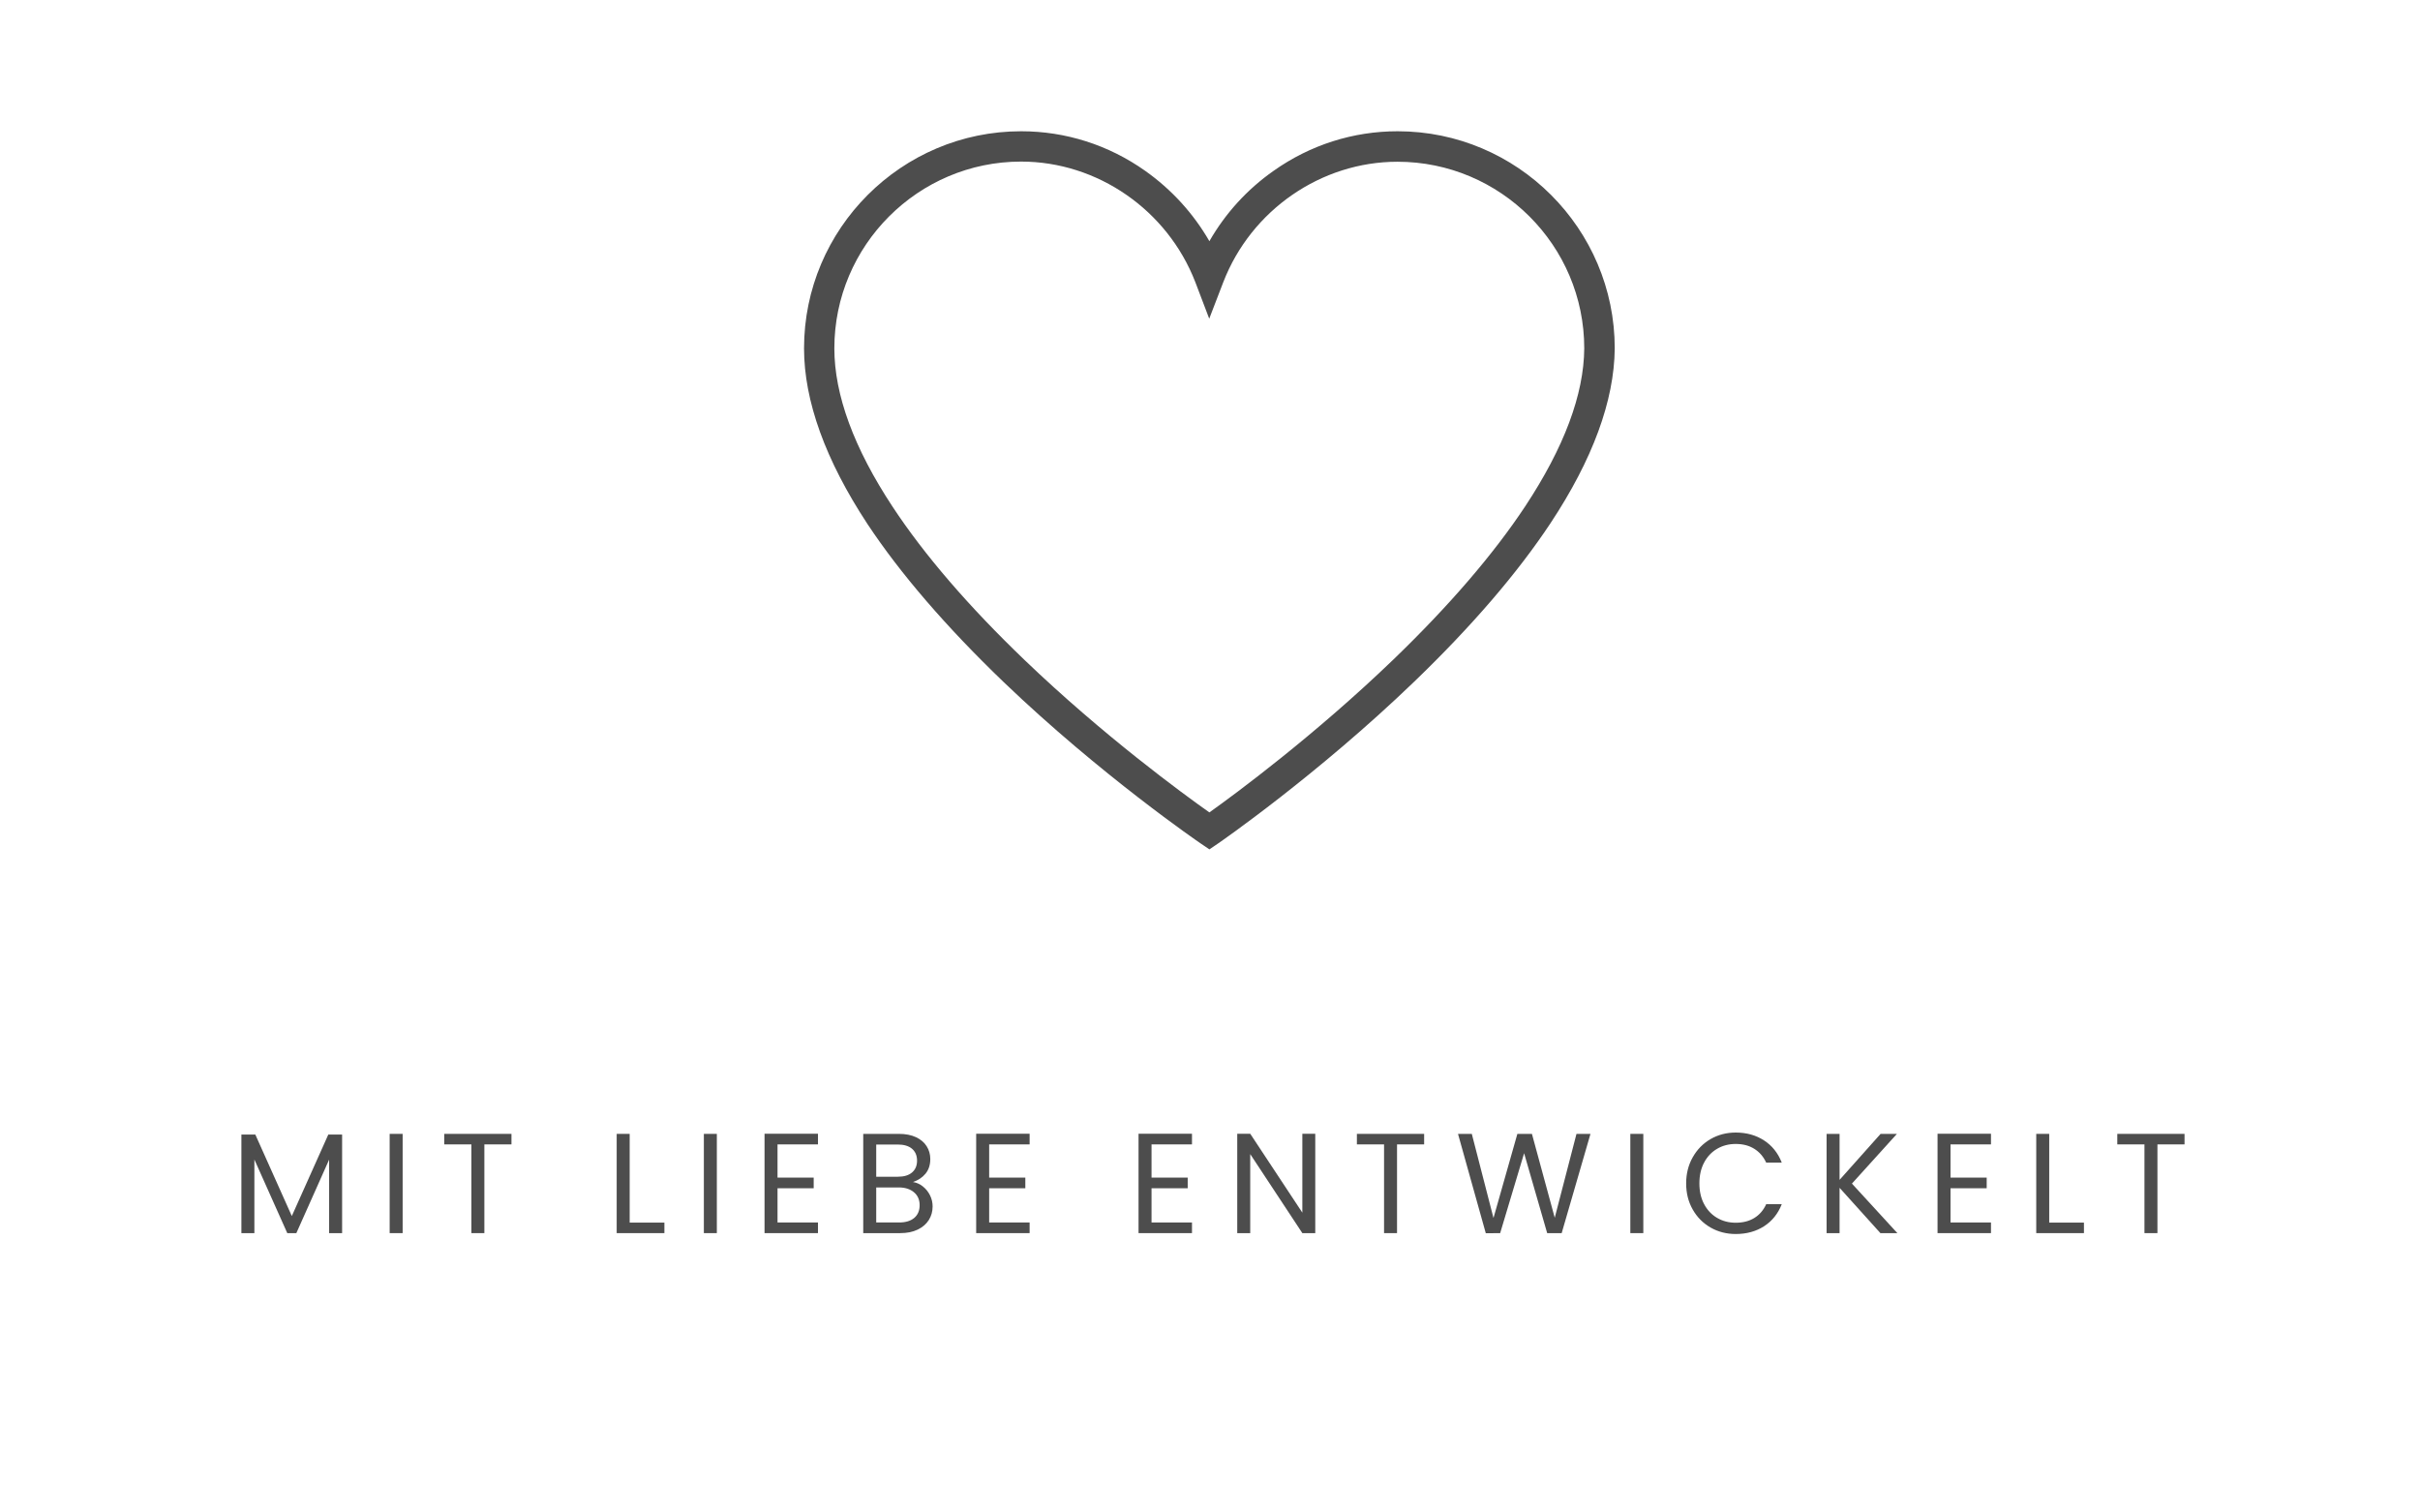 <svg version="1.2" preserveAspectRatio="xMidYMid meet" height="500" viewBox="0 0 600 375" zoomAndPan="magnify" width="800" xmlns:xlink="http://www.w3.org/1999/xlink" xmlns="http://www.w3.org/2000/svg"><defs><clipPath id="ec195c6e85"><path d="M 199.348 32.5 L 400.348 32.5 L 400.348 211 L 199.348 211 Z M 199.348 32.5"></path></clipPath></defs><g id="1f721040a6"><g clip-path="url(#ec195c6e85)" clip-rule="nonzero"><path d="M 299.848 210.59 L 297.719 209.145 C 297.477 208.984 272.992 192.258 248.875 169.145 C 234.645 155.477 223.266 142.289 215.066 129.91 C 204.652 114.07 199.348 99.398 199.348 86.371 C 199.348 56.707 223.508 32.543 253.176 32.543 C 264.191 32.543 274.844 35.922 283.93 42.355 C 290.52 47.016 295.906 52.965 299.848 59.801 C 303.789 52.926 309.176 46.977 315.766 42.355 C 324.852 35.922 335.504 32.543 346.52 32.543 C 376.188 32.543 400.348 56.707 400.348 86.371 L 400.348 86.414 C 400.227 99.355 394.879 113.91 384.43 129.707 C 376.227 142.09 364.891 155.277 350.66 168.984 C 326.582 192.18 302.219 208.984 301.977 209.145 Z M 253.176 40.062 C 227.648 40.062 206.863 60.848 206.863 86.371 C 206.863 97.91 211.73 111.137 221.336 125.688 C 229.176 137.586 240.191 150.371 254.02 163.637 C 273.598 182.41 293.457 196.922 299.848 201.426 C 306.238 196.883 325.977 182.289 345.516 163.477 C 359.305 150.172 370.277 137.426 378.156 125.527 C 387.766 110.977 392.711 97.828 392.789 86.371 C 392.789 60.848 372.008 40.102 346.48 40.102 C 327.547 40.102 310.219 52.082 303.305 69.93 L 299.809 79.016 L 296.352 69.93 C 289.438 52.082 272.109 40.062 253.176 40.062 Z M 253.176 40.062" style="stroke:none;fill-rule:nonzero;fill:#4d4d4d;fill-opacity:1;"></path></g><g style="fill:#4d4d4d;fill-opacity:1;"><g transform="translate(57.132, 305.737)"><path d="M 27.688 -24.438 L 27.688 0 L 24.469 0 L 24.469 -18.219 L 16.344 0 L 14.094 0 L 5.938 -18.25 L 5.938 0 L 2.719 0 L 2.719 -24.438 L 6.172 -24.438 L 15.219 -4.234 L 24.266 -24.438 Z M 27.688 -24.438" style="stroke:none"></path></g></g><g style="fill:#4d4d4d;fill-opacity:1;"><g transform="translate(93.891, 305.737)"><path d="M 5.938 -24.609 L 5.938 0 L 2.719 0 L 2.719 -24.609 Z M 5.938 -24.609" style="stroke:none"></path></g></g><g style="fill:#4d4d4d;fill-opacity:1;"><g transform="translate(108.935, 305.737)"><path d="M 17.875 -24.609 L 17.875 -22 L 11.156 -22 L 11.156 0 L 7.938 0 L 7.938 -22 L 1.203 -22 L 1.203 -24.609 Z M 17.875 -24.609" style="stroke:none"></path></g></g><g style="fill:#4d4d4d;fill-opacity:1;"><g transform="translate(134.394, 305.737)"><path d="" style="stroke:none"></path></g></g><g style="fill:#4d4d4d;fill-opacity:1;"><g transform="translate(150.18, 305.737)"><path d="M 5.938 -2.609 L 14.547 -2.609 L 14.547 0 L 2.719 0 L 2.719 -24.609 L 5.938 -24.609 Z M 5.938 -2.609" style="stroke:none"></path></g></g><g style="fill:#4d4d4d;fill-opacity:1;"><g transform="translate(171.791, 305.737)"><path d="M 5.938 -24.609 L 5.938 0 L 2.719 0 L 2.719 -24.609 Z M 5.938 -24.609" style="stroke:none"></path></g></g><g style="fill:#4d4d4d;fill-opacity:1;"><g transform="translate(186.835, 305.737)"><path d="M 5.938 -22 L 5.938 -13.766 L 14.906 -13.766 L 14.906 -11.125 L 5.938 -11.125 L 5.938 -2.641 L 15.969 -2.641 L 15.969 0 L 2.719 0 L 2.719 -24.641 L 15.969 -24.641 L 15.969 -22 Z M 5.938 -22" style="stroke:none"></path></g></g><g style="fill:#4d4d4d;fill-opacity:1;"><g transform="translate(211.306, 305.737)"><path d="M 15.047 -12.672 C 15.941 -12.535 16.758 -12.172 17.5 -11.578 C 18.238 -10.992 18.828 -10.266 19.266 -9.391 C 19.703 -8.523 19.922 -7.598 19.922 -6.609 C 19.922 -5.359 19.602 -4.234 18.969 -3.234 C 18.332 -2.234 17.406 -1.441 16.188 -0.859 C 14.977 -0.285 13.551 0 11.906 0 L 2.719 0 L 2.719 -24.609 L 11.547 -24.609 C 13.211 -24.609 14.633 -24.332 15.812 -23.781 C 16.988 -23.227 17.867 -22.477 18.453 -21.531 C 19.047 -20.594 19.344 -19.535 19.344 -18.359 C 19.344 -16.898 18.945 -15.691 18.156 -14.734 C 17.375 -13.785 16.336 -13.098 15.047 -12.672 Z M 5.938 -13.984 L 11.328 -13.984 C 12.836 -13.984 14.004 -14.336 14.828 -15.047 C 15.648 -15.754 16.062 -16.727 16.062 -17.969 C 16.062 -19.219 15.648 -20.195 14.828 -20.906 C 14.004 -21.613 12.816 -21.969 11.266 -21.969 L 5.938 -21.969 Z M 11.625 -2.641 C 13.219 -2.641 14.461 -3.016 15.359 -3.766 C 16.254 -4.523 16.703 -5.578 16.703 -6.922 C 16.703 -8.285 16.227 -9.359 15.281 -10.141 C 14.344 -10.93 13.086 -11.328 11.516 -11.328 L 5.938 -11.328 L 5.938 -2.641 Z M 11.625 -2.641" style="stroke:none"></path></g></g><g style="fill:#4d4d4d;fill-opacity:1;"><g transform="translate(239.308, 305.737)"><path d="M 5.938 -22 L 5.938 -13.766 L 14.906 -13.766 L 14.906 -11.125 L 5.938 -11.125 L 5.938 -2.641 L 15.969 -2.641 L 15.969 0 L 2.719 0 L 2.719 -24.641 L 15.969 -24.641 L 15.969 -22 Z M 5.938 -22" style="stroke:none"></path></g></g><g style="fill:#4d4d4d;fill-opacity:1;"><g transform="translate(263.78, 305.737)"><path d="" style="stroke:none"></path></g></g><g style="fill:#4d4d4d;fill-opacity:1;"><g transform="translate(279.565, 305.737)"><path d="M 5.938 -22 L 5.938 -13.766 L 14.906 -13.766 L 14.906 -11.125 L 5.938 -11.125 L 5.938 -2.641 L 15.969 -2.641 L 15.969 0 L 2.719 0 L 2.719 -24.641 L 15.969 -24.641 L 15.969 -22 Z M 5.938 -22" style="stroke:none"></path></g></g><g style="fill:#4d4d4d;fill-opacity:1;"><g transform="translate(304.036, 305.737)"><path d="M 22.062 0 L 18.859 0 L 5.938 -19.594 L 5.938 0 L 2.719 0 L 2.719 -24.641 L 5.938 -24.641 L 18.859 -5.078 L 18.859 -24.641 L 22.062 -24.641 Z M 22.062 0" style="stroke:none"></path></g></g><g style="fill:#4d4d4d;fill-opacity:1;"><g transform="translate(335.216, 305.737)"><path d="M 17.875 -24.609 L 17.875 -22 L 11.156 -22 L 11.156 0 L 7.938 0 L 7.938 -22 L 1.203 -22 L 1.203 -24.609 Z M 17.875 -24.609" style="stroke:none"></path></g></g><g style="fill:#4d4d4d;fill-opacity:1;"><g transform="translate(360.676, 305.737)"><path d="M 33.656 -24.609 L 26.516 0 L 22.922 0 L 17.203 -19.812 L 11.266 0 L 7.703 0.031 L 0.812 -24.609 L 4.234 -24.609 L 9.609 -3.75 L 15.531 -24.609 L 19.141 -24.609 L 24.797 -3.812 L 30.188 -24.609 Z M 33.656 -24.609" style="stroke:none"></path></g></g><g style="fill:#4d4d4d;fill-opacity:1;"><g transform="translate(401.495, 305.737)"><path d="M 5.938 -24.609 L 5.938 0 L 2.719 0 L 2.719 -24.609 Z M 5.938 -24.609" style="stroke:none"></path></g></g><g style="fill:#4d4d4d;fill-opacity:1;"><g transform="translate(416.539, 305.737)"><path d="M 1.516 -12.328 C 1.516 -14.723 2.055 -16.879 3.141 -18.797 C 4.223 -20.723 5.695 -22.227 7.562 -23.312 C 9.438 -24.395 11.52 -24.938 13.812 -24.938 C 16.488 -24.938 18.828 -24.285 20.828 -22.984 C 22.828 -21.691 24.289 -19.859 25.219 -17.484 L 21.359 -17.484 C 20.68 -18.961 19.695 -20.102 18.406 -20.906 C 17.125 -21.707 15.594 -22.109 13.812 -22.109 C 12.094 -22.109 10.551 -21.707 9.188 -20.906 C 7.82 -20.102 6.75 -18.969 5.969 -17.5 C 5.188 -16.031 4.797 -14.305 4.797 -12.328 C 4.797 -10.367 5.188 -8.656 5.969 -7.188 C 6.75 -5.719 7.82 -4.582 9.188 -3.781 C 10.551 -2.977 12.094 -2.578 13.812 -2.578 C 15.594 -2.578 17.125 -2.969 18.406 -3.75 C 19.695 -4.539 20.68 -5.68 21.359 -7.172 L 25.219 -7.172 C 24.289 -4.816 22.828 -2.992 20.828 -1.703 C 18.828 -0.422 16.488 0.219 13.812 0.219 C 11.52 0.219 9.438 -0.316 7.562 -1.391 C 5.695 -2.461 4.223 -3.953 3.141 -5.859 C 2.055 -7.766 1.516 -9.922 1.516 -12.328 Z M 1.516 -12.328" style="stroke:none"></path></g></g><g style="fill:#4d4d4d;fill-opacity:1;"><g transform="translate(450.155, 305.737)"><path d="M 16.062 0 L 5.938 -11.234 L 5.938 0 L 2.719 0 L 2.719 -24.609 L 5.938 -24.609 L 5.938 -13.203 L 16.109 -24.609 L 20.156 -24.609 L 9 -12.281 L 20.266 0 Z M 16.062 0" style="stroke:none"></path></g></g><g style="fill:#4d4d4d;fill-opacity:1;"><g transform="translate(477.663, 305.737)"><path d="M 5.938 -22 L 5.938 -13.766 L 14.906 -13.766 L 14.906 -11.125 L 5.938 -11.125 L 5.938 -2.641 L 15.969 -2.641 L 15.969 0 L 2.719 0 L 2.719 -24.641 L 15.969 -24.641 L 15.969 -22 Z M 5.938 -22" style="stroke:none"></path></g></g><g style="fill:#4d4d4d;fill-opacity:1;"><g transform="translate(502.134, 305.737)"><path d="M 5.938 -2.609 L 14.547 -2.609 L 14.547 0 L 2.719 0 L 2.719 -24.609 L 5.938 -24.609 Z M 5.938 -2.609" style="stroke:none"></path></g></g><g style="fill:#4d4d4d;fill-opacity:1;"><g transform="translate(523.745, 305.737)"><path d="M 17.875 -24.609 L 17.875 -22 L 11.156 -22 L 11.156 0 L 7.938 0 L 7.938 -22 L 1.203 -22 L 1.203 -24.609 Z M 17.875 -24.609" style="stroke:none"></path></g></g></g></svg>